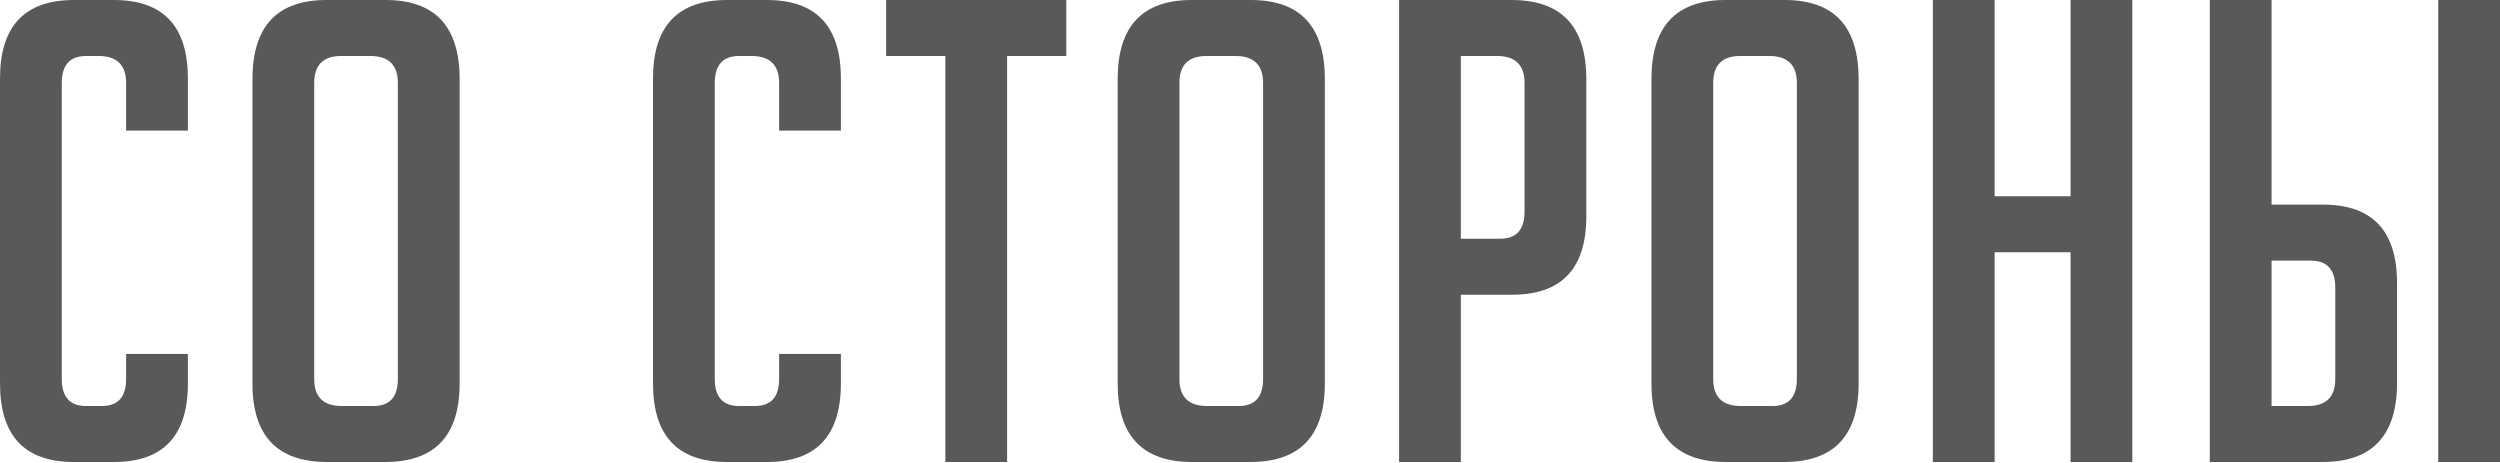 <?xml version="1.0" encoding="UTF-8"?> <svg xmlns="http://www.w3.org/2000/svg" width="1355" height="251" viewBox="0 0 1355 251" fill="none"> <path d="M101.839 191.818V207.861C101.839 236.227 88.47 250.41 61.731 250.41H40.108C13.37 250.41 0.001 236.227 0.001 207.861V42.549C0.001 14.183 13.37 -2.98277e-05 40.108 -2.98277e-05H61.731C88.47 -2.98277e-05 101.839 14.183 101.839 42.549V70.798H68.358V44.99C68.358 35.225 63.359 30.342 53.361 30.342H46.735C37.899 30.342 33.482 35.225 33.482 44.99V205.42C33.482 215.185 37.899 220.068 46.735 220.068H55.105C63.94 220.068 68.358 215.185 68.358 205.42V191.818H101.839ZM177.277 250.41C150.307 250.41 136.821 236.227 136.821 207.861V42.898C136.821 14.299 150.19 -2.98277e-05 176.929 -2.98277e-05H209.015C235.753 -2.98277e-05 249.122 14.299 249.122 42.898V207.861C249.122 236.227 235.637 250.41 208.666 250.41H177.277ZM185.299 220.068H202.388C211.224 220.068 215.641 215.185 215.641 205.42V44.99C215.641 35.225 210.642 30.342 200.644 30.342H184.95C175.185 30.342 170.302 35.225 170.302 44.99V205.42C170.302 215.185 175.301 220.068 185.299 220.068ZM455.763 191.818V207.861C455.763 236.227 442.394 250.41 415.656 250.41H394.032C367.294 250.41 353.925 236.227 353.925 207.861V42.549C353.925 14.183 367.294 -2.98277e-05 394.032 -2.98277e-05H415.656C442.394 -2.98277e-05 455.763 14.183 455.763 42.549V70.798H422.282V44.99C422.282 35.225 417.283 30.342 407.285 30.342H400.659C391.824 30.342 387.406 35.225 387.406 44.99V205.42C387.406 215.185 391.824 220.068 400.659 220.068H409.029C417.864 220.068 422.282 215.185 422.282 205.42V191.818H455.763ZM545.85 30.342V250.41H512.369V30.342H480.283V-2.98277e-05H577.936V30.342H545.85ZM646.225 250.41C619.254 250.41 605.768 236.227 605.768 207.861V42.898C605.768 14.299 619.138 -2.98277e-05 645.876 -2.98277e-05H677.962C704.7 -2.98277e-05 718.069 14.299 718.069 42.898V207.861C718.069 236.227 704.584 250.41 677.613 250.41H646.225ZM654.246 220.068H671.335C680.171 220.068 684.588 215.185 684.588 205.42V44.99C684.588 35.225 679.589 30.342 669.592 30.342H653.897C644.132 30.342 639.249 35.225 639.249 44.99V205.42C639.249 215.185 644.248 220.068 654.246 220.068ZM758.297 -2.98277e-05H819.33C846.301 -2.98277e-05 859.786 14.299 859.786 42.898V117.184C859.786 145.55 846.417 159.732 819.679 159.732H791.778V250.41H758.297V-2.98277e-05ZM791.778 129.39H813.052C821.887 129.39 826.305 124.508 826.305 114.742V44.99C826.305 35.225 821.306 30.342 811.308 30.342H791.778V129.39ZM935.533 250.41C908.562 250.41 895.076 236.227 895.076 207.861V42.898C895.076 14.299 908.446 -2.98277e-05 935.184 -2.98277e-05H967.27C994.008 -2.98277e-05 1007.38 14.299 1007.38 42.898V207.861C1007.38 236.227 993.892 250.41 966.921 250.41H935.533ZM943.554 220.068H960.643C969.479 220.068 973.896 215.185 973.896 205.42V44.99C973.896 35.225 968.897 30.342 958.9 30.342H943.205C933.44 30.342 928.557 35.225 928.557 44.99V205.42C928.557 215.185 933.556 220.068 943.554 220.068ZM1122.24 250.41V136.714H1081.09V250.41H1047.6V-2.98277e-05H1081.09V106.372H1122.24V-2.98277e-05H1155.72V250.41H1122.24ZM1197.71 -2.98277e-05H1231.19V110.906H1259.09C1285.83 110.906 1299.2 125.089 1299.2 153.455V207.513C1299.2 236.111 1285.71 250.41 1258.74 250.41H1197.71V-2.98277e-05ZM1231.19 220.068H1250.72C1260.72 220.068 1265.72 215.185 1265.72 205.42V155.896C1265.72 146.131 1261.3 141.248 1252.46 141.248H1231.19V220.068ZM1321.52 250.41V-2.98277e-05H1355V250.41H1321.52Z" fill="#595959"></path> </svg> 
